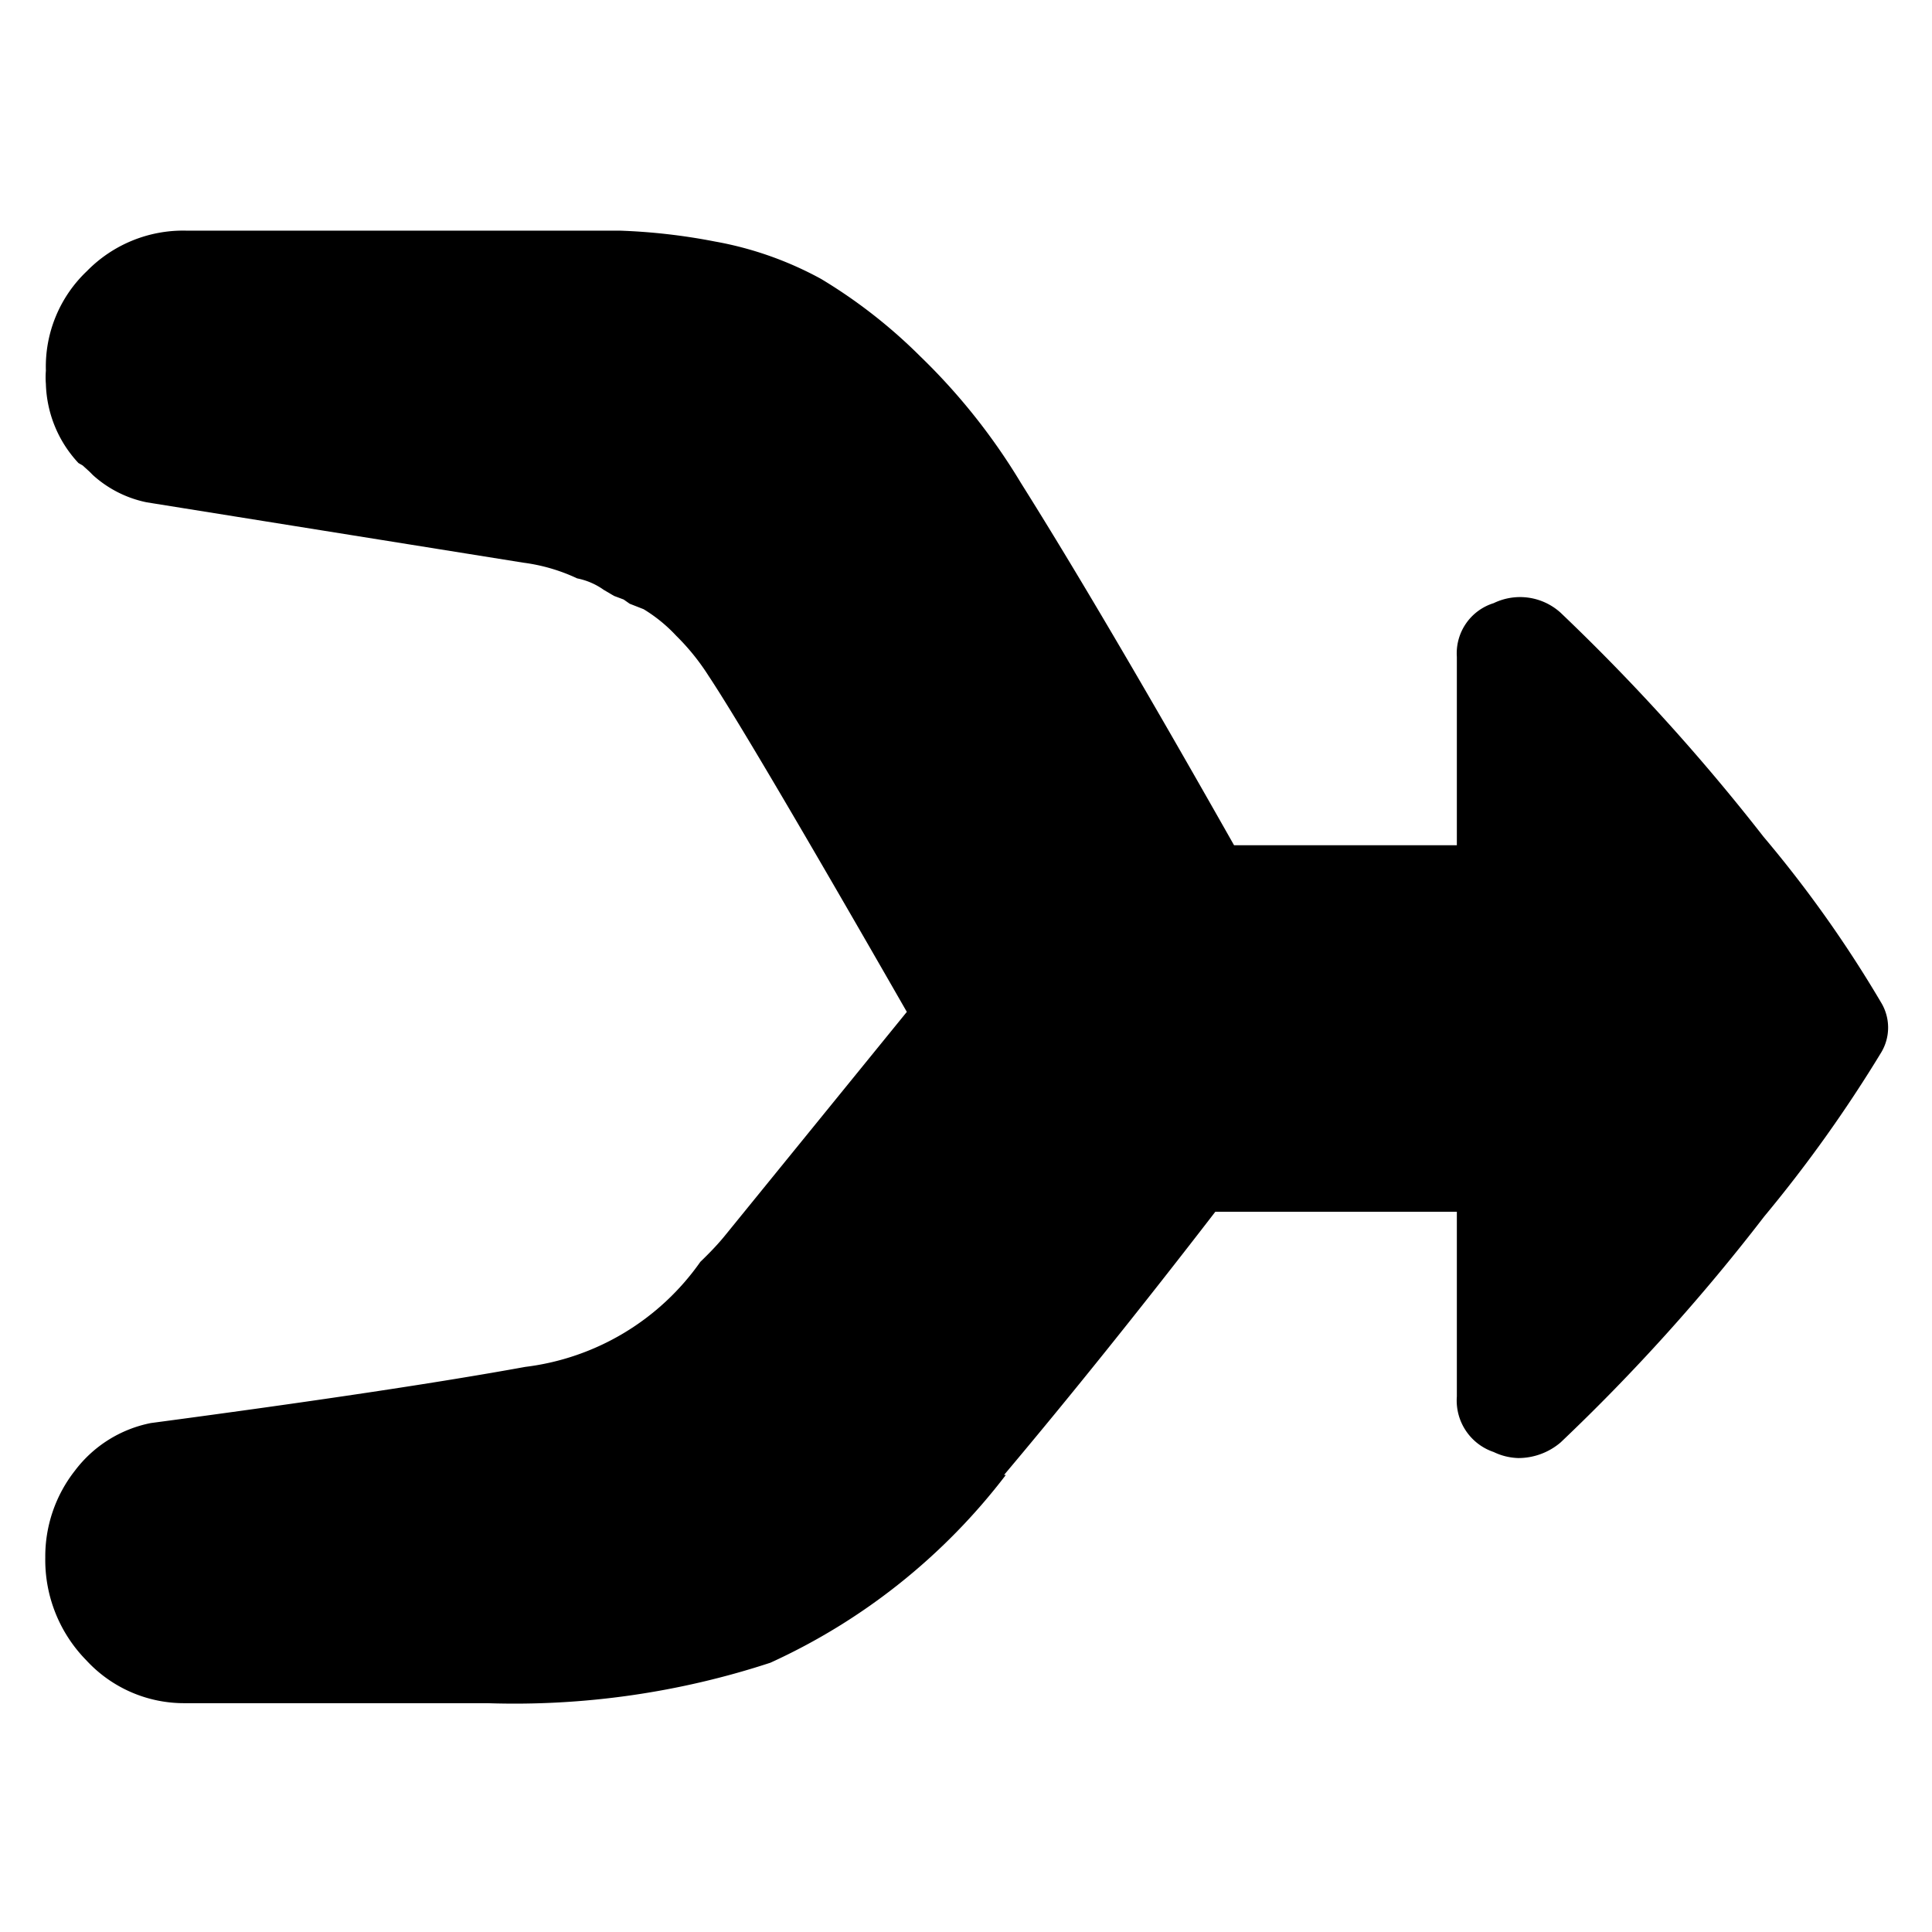 <svg xmlns="http://www.w3.org/2000/svg" viewBox="0 0 32 32"><title>merge-updated</title><path d="M16.66,24.43a10.26,10.26,0,0,1-3.9,3.11,13.59,13.59,0,0,1-4.69.67h-5a2.2,2.2,0,0,1-1.64-.71,2.37,2.37,0,0,1-.68-1.7,2.3,2.3,0,0,1,.49-1.44,2.08,2.08,0,0,1,1.26-.79l0,0q4.06-.54,6.2-.93A4.16,4.16,0,0,0,11.6,20.9q.26-.25.42-.45l3-3.69q-2.61-4.55-3.28-5.56a3.78,3.78,0,0,0-.54-.67,2.53,2.53,0,0,0-.54-.44L10.43,10l-.1-.07-.16-.06L10,9.77a1.14,1.14,0,0,0-.44-.19,3,3,0,0,0-.89-.26l-6.24-1a1.89,1.89,0,0,1-.89-.45l-.06-.06-.11-.1L1.3,7.67v0l0,0A2,2,0,0,1,.76,6.36a1.34,1.34,0,0,1,0-.22,2.18,2.18,0,0,1,.68-1.65,2.23,2.23,0,0,1,1.64-.67l5.59,0h1.59A10,10,0,0,1,11.84,4a5.77,5.77,0,0,1,1.76.62A8.6,8.6,0,0,1,15.24,5.9,10.28,10.28,0,0,1,16.91,8q1.34,2.13,3.53,6h3.69V10.88a.87.87,0,0,1,.61-.89,1,1,0,0,1,1.11.16,34.08,34.08,0,0,1,3.36,3.71,20,20,0,0,1,1.95,2.75.8.8,0,0,1,0,.82,22.64,22.64,0,0,1-1.94,2.72,32.4,32.4,0,0,1-3.37,3.74,1.08,1.08,0,0,1-.7.26,1,1,0,0,1-.41-.1.9.9,0,0,1-.61-.92V20.07h-4q-1.85,2.4-3.5,4.36Z"/></svg>